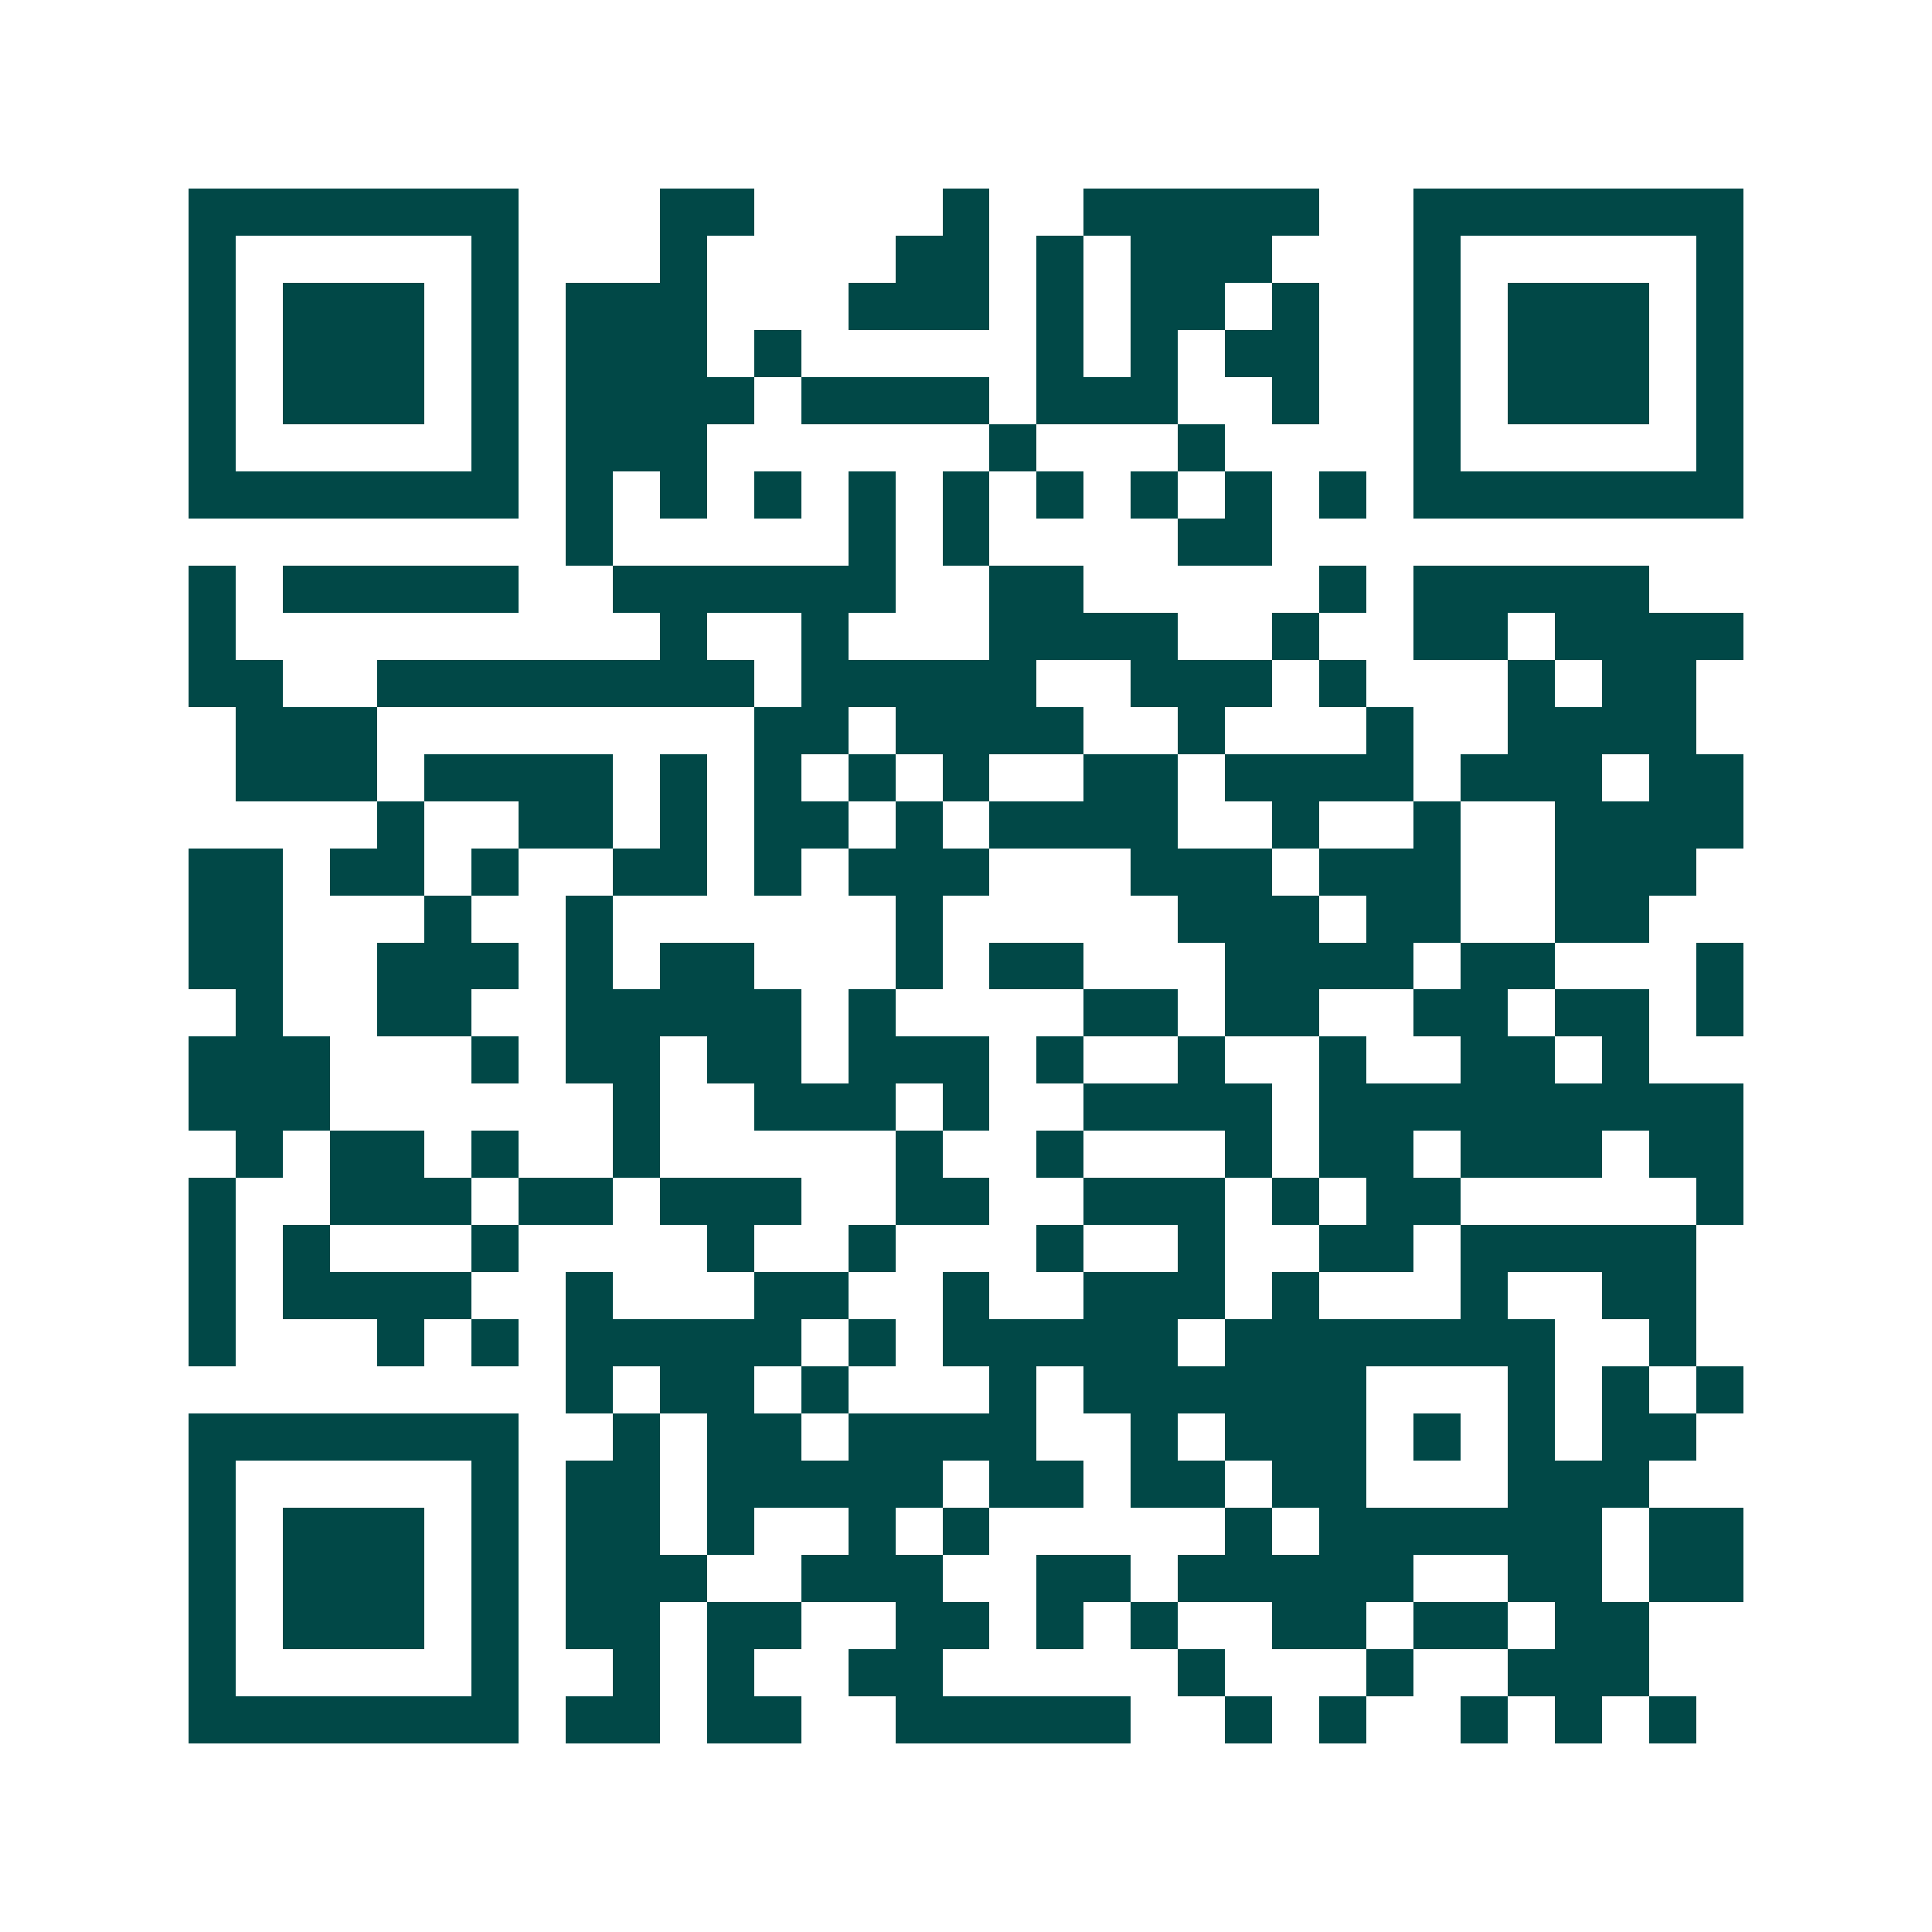 <svg xmlns="http://www.w3.org/2000/svg" width="200" height="200" viewBox="0 0 41 41" shape-rendering="crispEdges"><path fill="#ffffff" d="M0 0h41v41H0z"/><path stroke="#014847" d="M4 4.5h7m3 0h2m4 0h1m2 0h5m2 0h7M4 5.5h1m5 0h1m3 0h1m4 0h2m1 0h1m1 0h3m3 0h1m5 0h1M4 6.5h1m1 0h3m1 0h1m1 0h3m3 0h3m1 0h1m1 0h2m1 0h1m2 0h1m1 0h3m1 0h1M4 7.5h1m1 0h3m1 0h1m1 0h3m1 0h1m5 0h1m1 0h1m1 0h2m2 0h1m1 0h3m1 0h1M4 8.5h1m1 0h3m1 0h1m1 0h4m1 0h4m1 0h3m2 0h1m2 0h1m1 0h3m1 0h1M4 9.5h1m5 0h1m1 0h3m6 0h1m3 0h1m4 0h1m5 0h1M4 10.5h7m1 0h1m1 0h1m1 0h1m1 0h1m1 0h1m1 0h1m1 0h1m1 0h1m1 0h1m1 0h7M12 11.5h1m5 0h1m1 0h1m4 0h2M4 12.5h1m1 0h5m2 0h6m2 0h2m5 0h1m1 0h5M4 13.5h1m9 0h1m2 0h1m3 0h4m2 0h1m2 0h2m1 0h4M4 14.5h2m2 0h8m1 0h5m2 0h3m1 0h1m3 0h1m1 0h2M5 15.5h3m8 0h2m1 0h4m2 0h1m3 0h1m2 0h4M5 16.5h3m1 0h4m1 0h1m1 0h1m1 0h1m1 0h1m2 0h2m1 0h4m1 0h3m1 0h2M8 17.5h1m2 0h2m1 0h1m1 0h2m1 0h1m1 0h4m2 0h1m2 0h1m2 0h4M4 18.5h2m1 0h2m1 0h1m2 0h2m1 0h1m1 0h3m3 0h3m1 0h3m2 0h3M4 19.5h2m3 0h1m2 0h1m6 0h1m5 0h3m1 0h2m2 0h2M4 20.5h2m2 0h3m1 0h1m1 0h2m3 0h1m1 0h2m3 0h4m1 0h2m3 0h1M5 21.5h1m2 0h2m2 0h5m1 0h1m4 0h2m1 0h2m2 0h2m1 0h2m1 0h1M4 22.5h3m3 0h1m1 0h2m1 0h2m1 0h3m1 0h1m2 0h1m2 0h1m2 0h2m1 0h1M4 23.5h3m6 0h1m2 0h3m1 0h1m2 0h4m1 0h9M5 24.5h1m1 0h2m1 0h1m2 0h1m5 0h1m2 0h1m3 0h1m1 0h2m1 0h3m1 0h2M4 25.5h1m2 0h3m1 0h2m1 0h3m2 0h2m2 0h3m1 0h1m1 0h2m5 0h1M4 26.5h1m1 0h1m3 0h1m4 0h1m2 0h1m3 0h1m2 0h1m2 0h2m1 0h5M4 27.5h1m1 0h4m2 0h1m3 0h2m2 0h1m2 0h3m1 0h1m3 0h1m2 0h2M4 28.5h1m3 0h1m1 0h1m1 0h5m1 0h1m1 0h5m1 0h7m2 0h1M12 29.5h1m1 0h2m1 0h1m3 0h1m1 0h6m3 0h1m1 0h1m1 0h1M4 30.5h7m2 0h1m1 0h2m1 0h4m2 0h1m1 0h3m1 0h1m1 0h1m1 0h2M4 31.5h1m5 0h1m1 0h2m1 0h5m1 0h2m1 0h2m1 0h2m3 0h3M4 32.5h1m1 0h3m1 0h1m1 0h2m1 0h1m2 0h1m1 0h1m5 0h1m1 0h6m1 0h2M4 33.5h1m1 0h3m1 0h1m1 0h3m2 0h3m2 0h2m1 0h5m2 0h2m1 0h2M4 34.5h1m1 0h3m1 0h1m1 0h2m1 0h2m2 0h2m1 0h1m1 0h1m2 0h2m1 0h2m1 0h2M4 35.5h1m5 0h1m2 0h1m1 0h1m2 0h2m5 0h1m3 0h1m2 0h3M4 36.5h7m1 0h2m1 0h2m2 0h5m2 0h1m1 0h1m2 0h1m1 0h1m1 0h1"/></svg>
